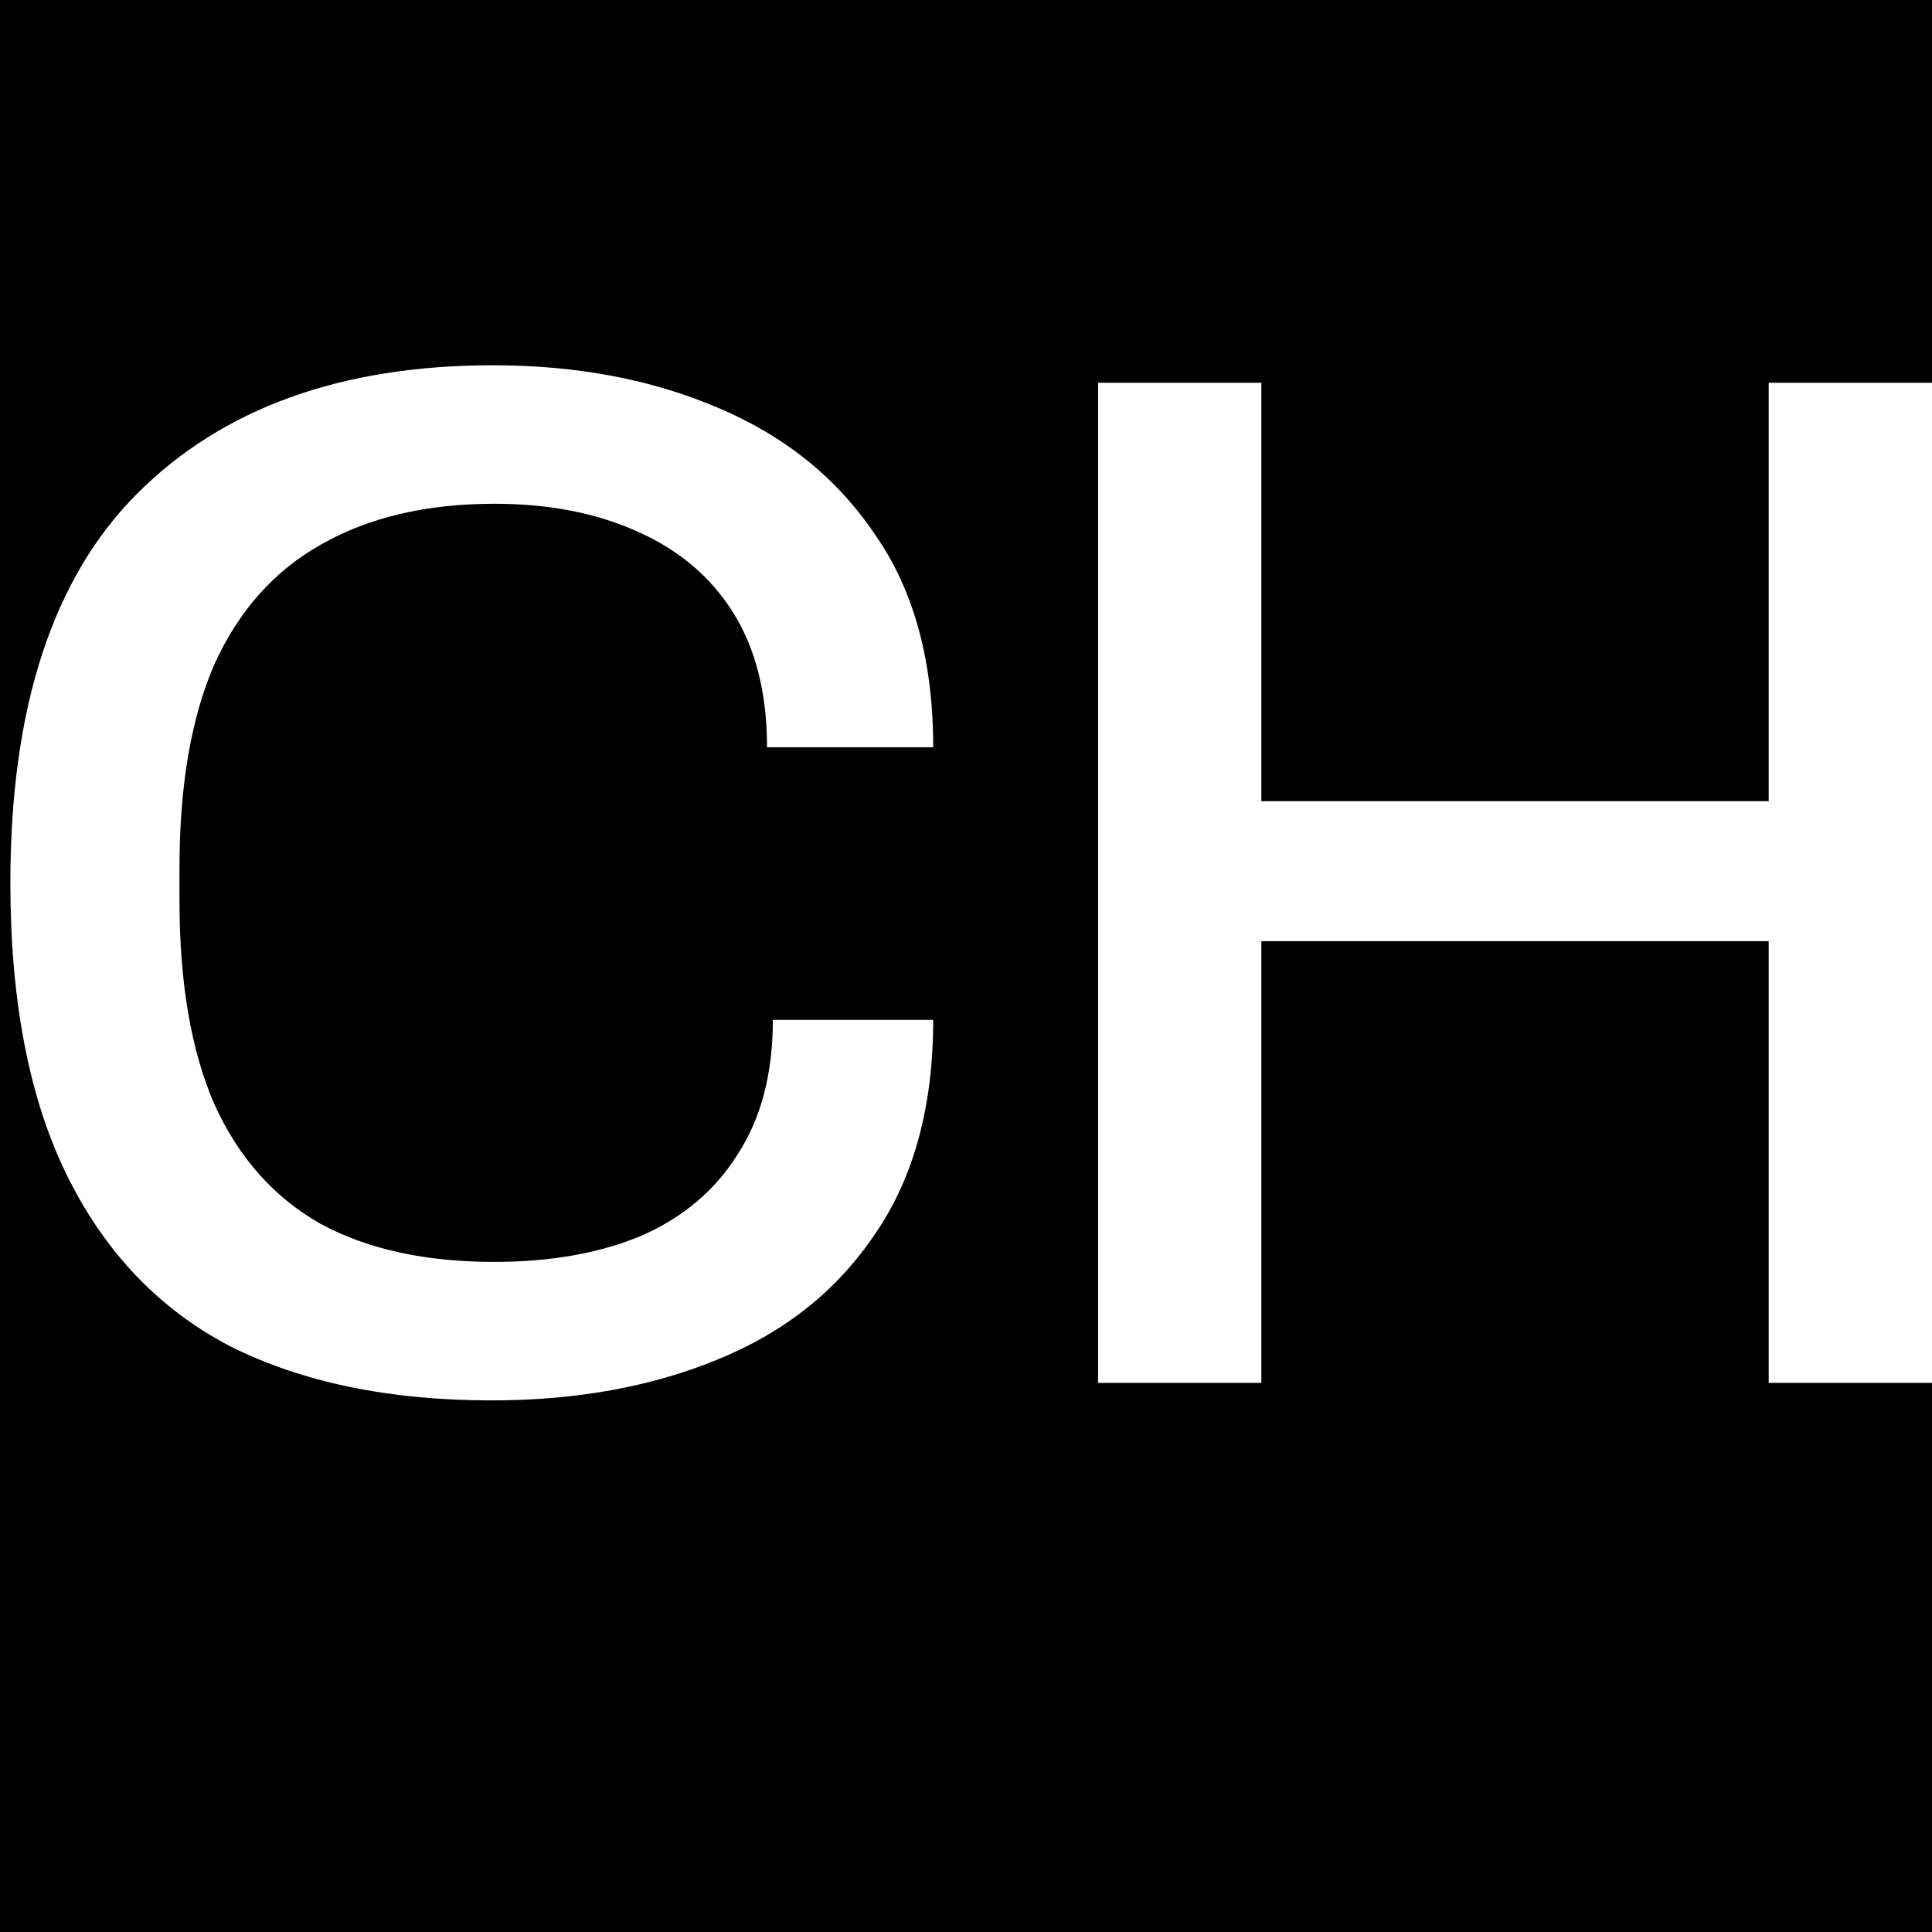 <svg width="96" height="96" viewBox="0 0 96 96" fill="none" xmlns="http://www.w3.org/2000/svg">
<rect x="0" y="0" width="96" height="96" fill="#808080" stroke="none"/>
<g clip-path="url(#clip0_38_118)">
<rect width="96" height="96" fill="black"/>
<path d="M54.563 68.715V19.02H62.676V39.811H87.886V19.02H96V68.715H87.886V46.765H62.676V68.715H54.563Z" fill="white"/>
<path d="M24.421 69.585C19.35 69.585 15.028 68.691 11.454 66.904C7.928 65.069 5.224 62.244 3.34 58.428C1.457 54.613 0.515 49.76 0.515 43.867C0.515 35.174 2.616 28.727 6.818 24.525C11.068 20.275 16.959 18.15 24.494 18.15C28.647 18.15 32.366 18.851 35.65 20.251C38.982 21.652 41.59 23.753 43.474 26.554C45.405 29.306 46.371 32.832 46.371 37.13H38.113C38.113 34.474 37.557 32.252 36.447 30.466C35.336 28.679 33.742 27.326 31.665 26.409C29.637 25.491 27.27 25.032 24.566 25.032C21.185 25.032 18.312 25.709 15.945 27.061C13.627 28.365 11.864 30.345 10.657 33.001C9.498 35.657 8.918 39.038 8.918 43.143V44.737C8.918 48.842 9.498 52.222 10.657 54.879C11.864 57.535 13.627 59.515 15.945 60.819C18.264 62.075 21.137 62.703 24.566 62.703C27.367 62.703 29.806 62.268 31.883 61.399C33.959 60.481 35.553 59.129 36.664 57.342C37.823 55.555 38.403 53.333 38.403 50.677H46.371C46.371 54.975 45.405 58.525 43.474 61.326C41.59 64.127 38.982 66.204 35.65 67.556C32.366 68.909 28.623 69.585 24.421 69.585Z" fill="white"/>
</g>
<defs>
<clipPath id="clip0_38_118">
<rect width="96" height="96" fill="white"/>
</clipPath>
</defs>
</svg>
